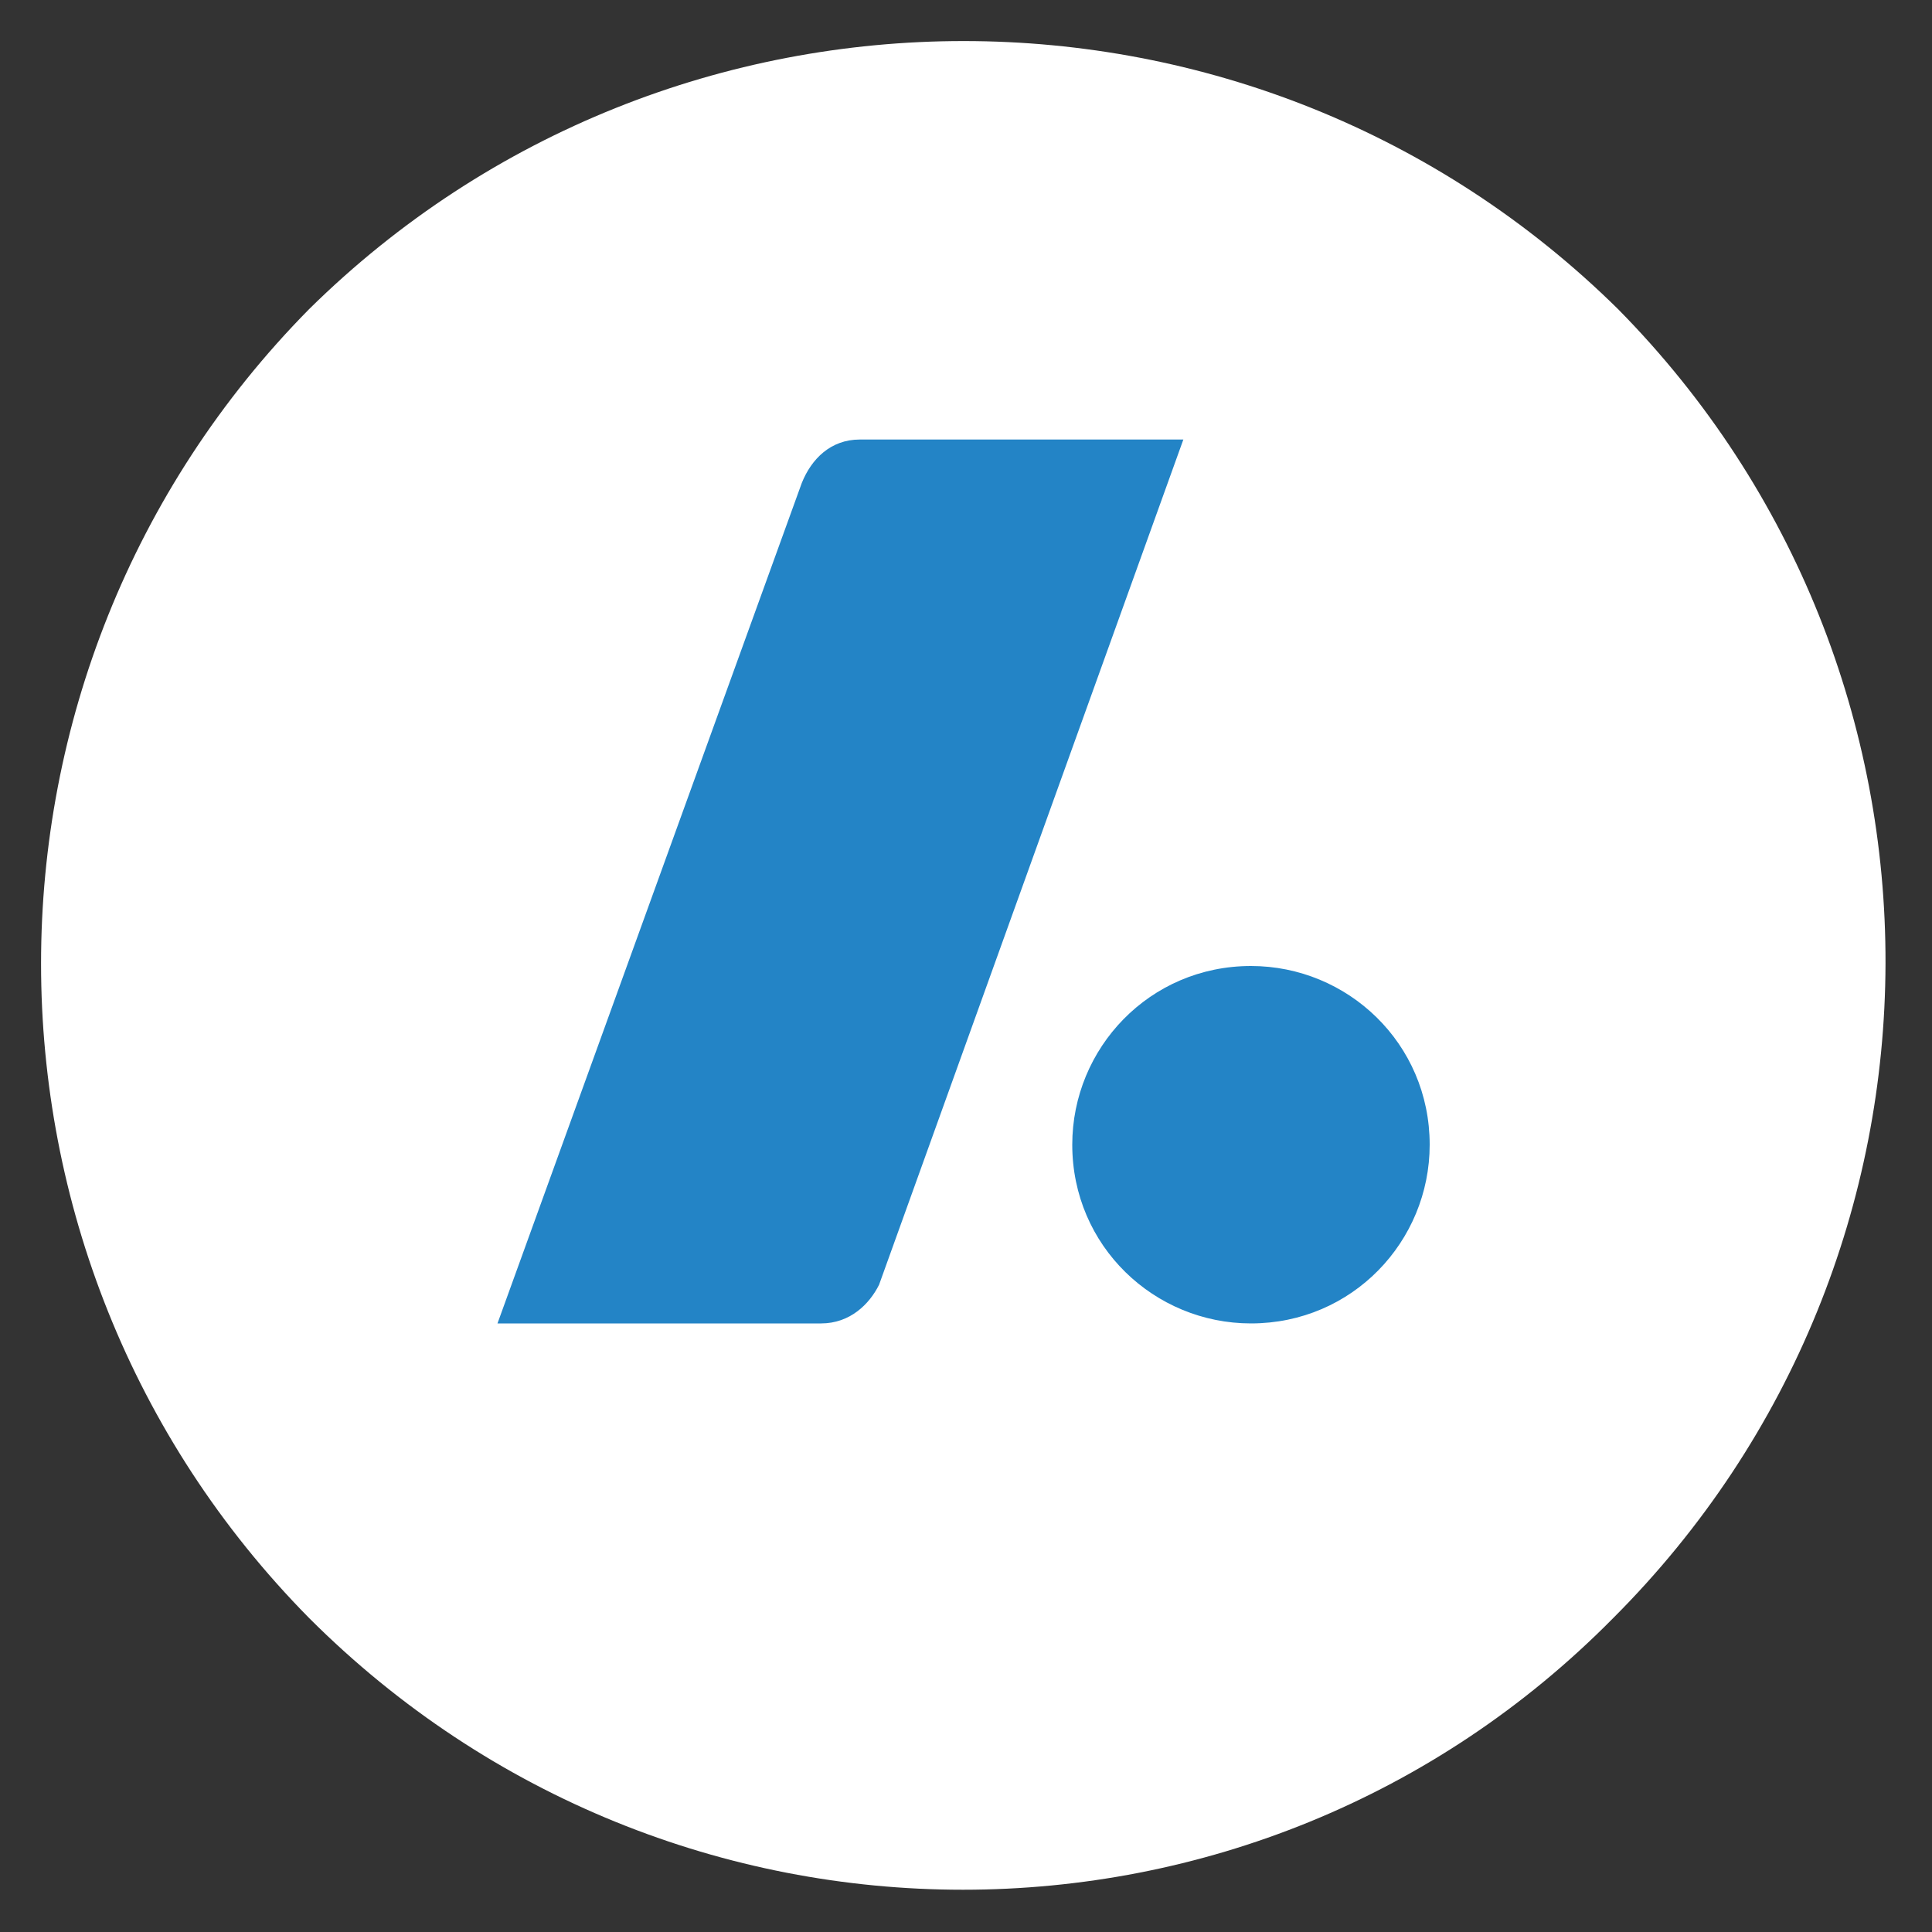 <?xml version="1.0" encoding="utf-8"?>
<!-- Generator: Adobe Illustrator 27.1.1, SVG Export Plug-In . SVG Version: 6.00 Build 0)  -->
<svg version="1.1" id="Layer_1" xmlns="http://www.w3.org/2000/svg" xmlns:xlink="http://www.w3.org/1999/xlink" x="0px" y="0px"
	 viewBox="0 0 40 40" style="enable-background:new 0 0 40 40;" xml:space="preserve">
<rect x="0" y="0" width="40" height="40" fill="#333333" stroke="none"/>
<style type="text/css">
	.st0{fill:#2384C6;}
	.st1{fill:#FFFFFF;}
</style>
<path class="st0" d="M474.3,1759.4c-3.7-3.7-9.6-3.7-13.2,0c-3.7,3.7-3.7,9.6,0,13.2c3.7,3.7,9.6,3.7,13.2,0
	C477.9,1769,477.9,1763.1,474.3,1759.4"/>
<path class="st1" d="M470.9,1770.1c-1.1,0-2-0.9-2-2c0-1.1,0.9-2,2-2c1.1,0,2,0.9,2,2C472.9,1769.2,472,1770.1,470.9,1770.1
	 M466.7,1769.7L466.7,1769.7c-0.1,0.3-0.3,0.4-0.6,0.4h-3.7l3.5-9.5c0.1-0.3,0.3-0.5,0.7-0.5h3.7L466.7,1769.7z M475.1,1758.6
	c-4.1-4.1-10.7-4.1-14.8,0c-4.1,4.1-4.1,10.7,0,14.8c4.1,4.1,10.7,4.1,14.8,0C479.2,1769.4,479.2,1762.7,475.1,1758.6"/>
<g>
	<path class="st0" d="M32,7.9c-6.7-6.7-17.5-6.7-24.2,0c-6.7,6.7-6.7,17.5,0,24.2c6.7,6.7,17.5,6.7,24.2,0
		C38.7,25.4,38.7,14.6,32,7.9"/>
	<path class="st1" d="M25.9,27.4c-2,0-3.7-1.6-3.7-3.7c0-2,1.6-3.7,3.7-3.7c2,0,3.7,1.6,3.7,3.7C29.6,25.7,28,27.4,25.9,27.4
		 M18.2,26.6L18.2,26.6C18,27,17.6,27.4,17,27.4h-6.7L16.6,10c0.2-0.5,0.6-0.9,1.2-0.9h6.7L18.2,26.6z M33.5,6.4
		C26-1,13.9-1,6.4,6.4C-1,13.9-1,26,6.4,33.5c7.5,7.5,19.6,7.5,27,0C40.9,26,40.9,13.9,33.5,6.4"/>
</g>
</svg>
